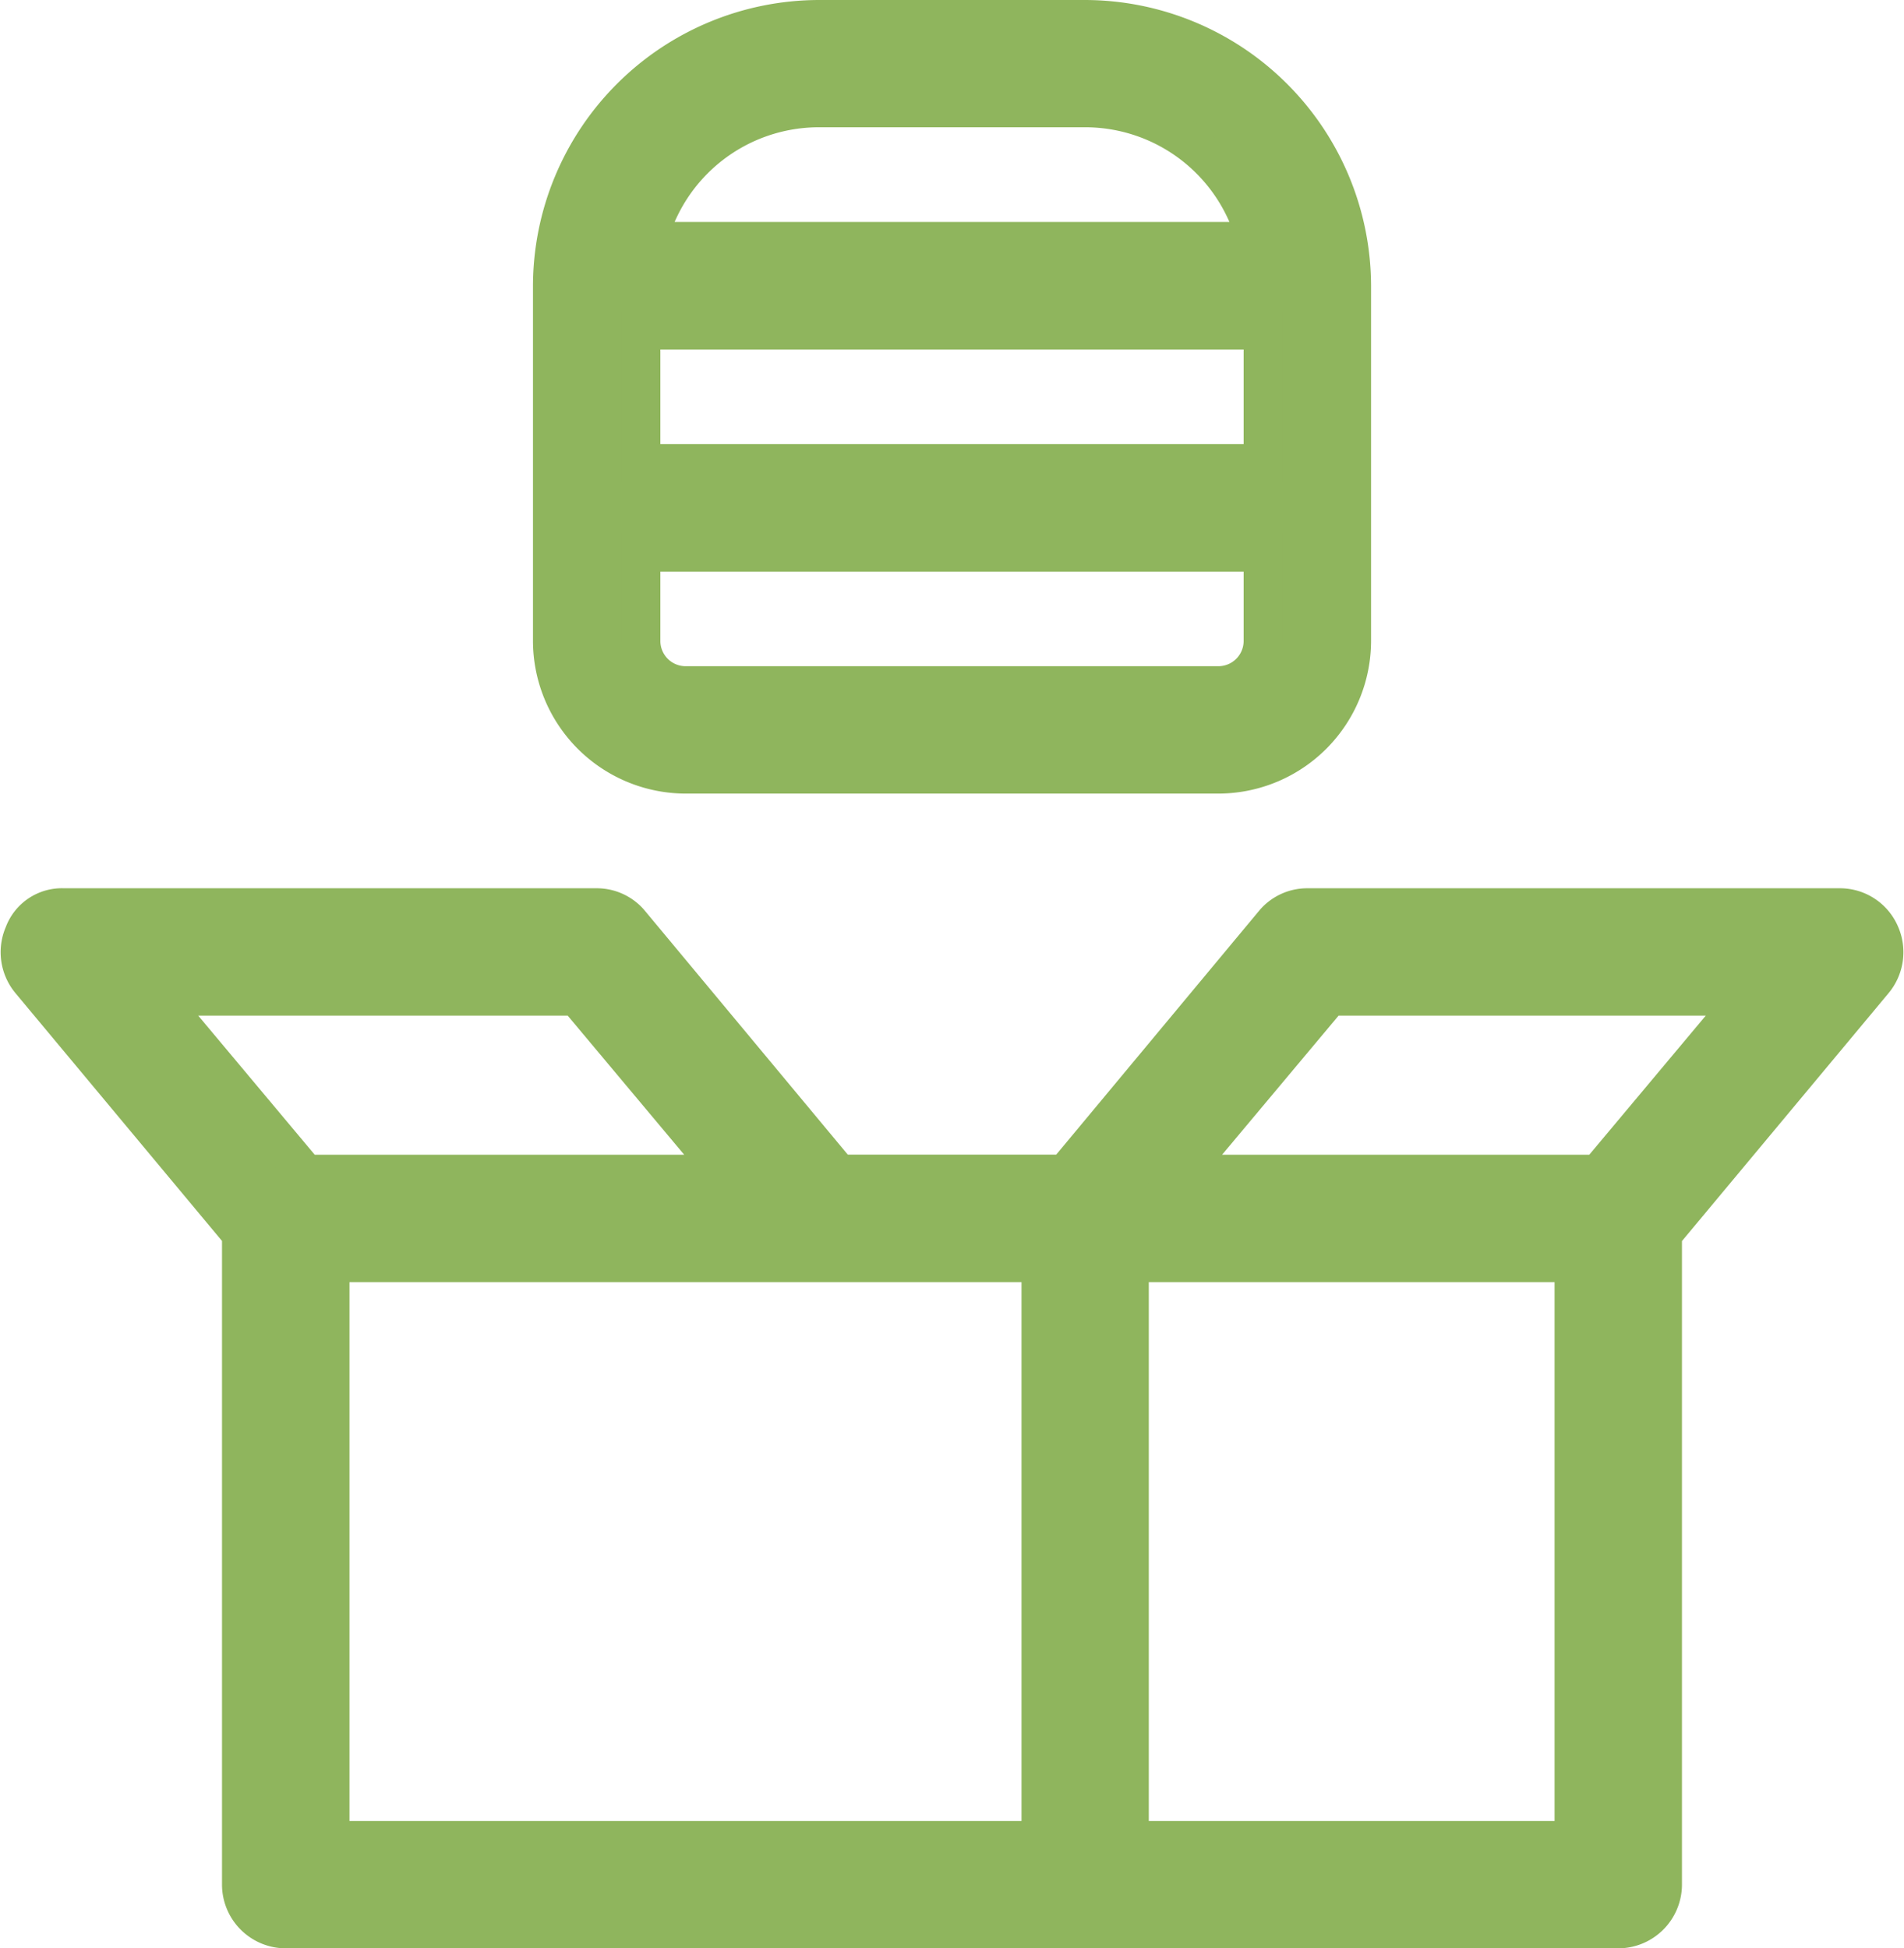 <svg xmlns="http://www.w3.org/2000/svg" width="49.367" height="50.521" viewBox="0 0 49.367 50.521">
  <defs>
    <style>
      .cls-1 {
        fill: #8fb55d;
        stroke: #8fb55d;
      }
    </style>
  </defs>
  <path id="Path_9983" data-name="Path 9983" class="cls-1" d="M25.288,26.578h13.82a3.465,3.465,0,0,0,3.455-3.455V13.91A6.93,6.93,0,0,0,35.653,7h-6.91a6.93,6.93,0,0,0-6.91,6.91v9.213A3.465,3.465,0,0,0,25.288,26.578Zm14.971-8.062H24.136V15.062H40.259Zm0,4.607a1.155,1.155,0,0,1-1.152,1.152H25.288a1.155,1.155,0,0,1-1.152-1.152v-2.3H40.259ZM28.743,9.3h6.91a4.578,4.578,0,0,1,4.434,3.455H24.309A4.578,4.578,0,0,1,28.743,9.3ZM56.267,30.724a1.138,1.138,0,0,0-1.036-.691H41.411a1.125,1.125,0,0,0-.864.4l-5.413,6.507H29.261l-5.413-6.507a1.125,1.125,0,0,0-.864-.4H9.165a1.054,1.054,0,0,0-1.036.691A1.159,1.159,0,0,0,8.3,31.933l5.47,6.564V55.369a1.155,1.155,0,0,0,1.152,1.152h34.55a1.155,1.155,0,0,0,1.152-1.152V38.5l5.47-6.564A1.159,1.159,0,0,0,56.267,30.724Zm-33.8,1.612,3.858,4.607H15.441l-3.858-4.607Zm-6.392,6.91H34.5V54.218H16.075ZM48.321,54.218H36.8V39.246H48.321Zm.633-17.275H38.129l3.858-4.607H52.812Z" transform="translate(-7.514 -6.5)"/>
</svg>
